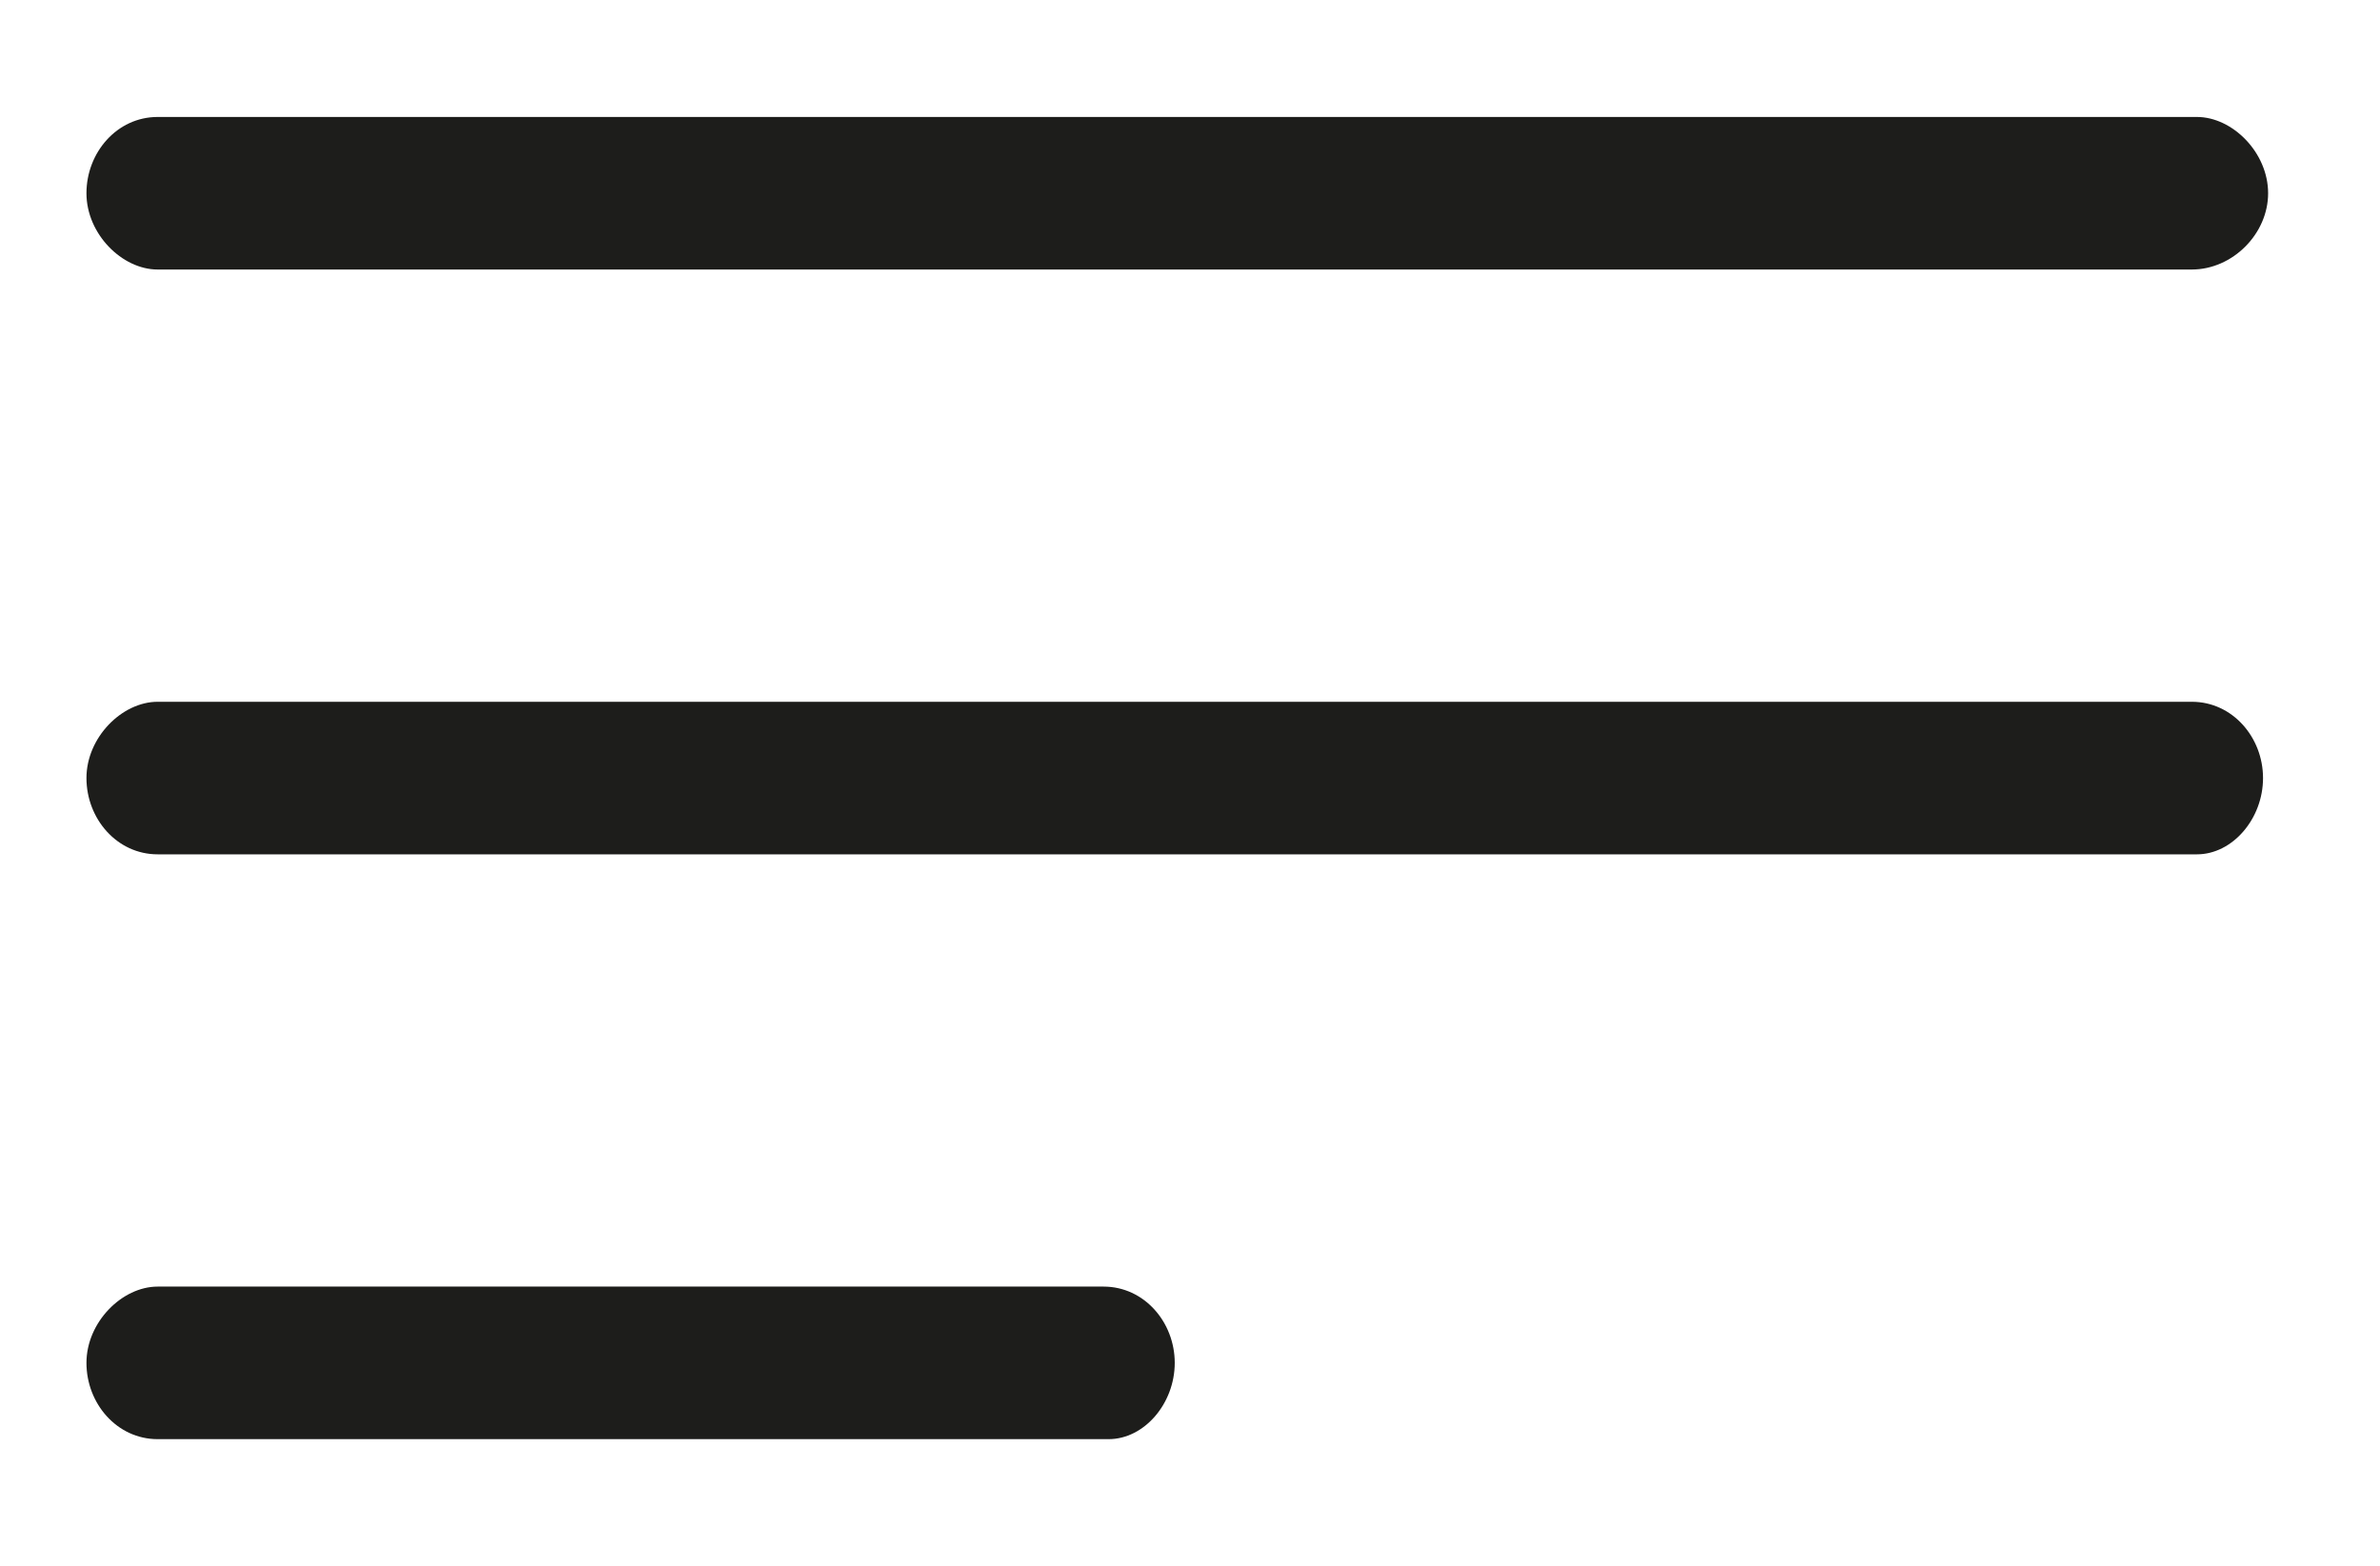 <?xml version="1.0" encoding="utf-8"?>
<!-- Generator: Adobe Illustrator 27.8.0, SVG Export Plug-In . SVG Version: 6.00 Build 0)  -->
<svg version="1.1" id="Laag_1" xmlns="http://www.w3.org/2000/svg" xmlns:xlink="http://www.w3.org/1999/xlink" x="0px" y="0px"
	 viewBox="0 0 46.8 30.8" style="enable-background:new 0 0 46.8 30.8;" xml:space="preserve">
<style type="text/css">
	.st0{fill:#1D1D1B;}
</style>
<path class="st0" d="M43.1,5.3H3.1c-0.7,0-1.4-0.7-1.4-1.5s0.6-1.5,1.4-1.5h40.1c0.7,0,1.4,0.7,1.4,1.5S43.9,5.3,43.1,5.3z
	 M44.5,15.3c0-0.8-0.6-1.5-1.4-1.5H3.1c-0.7,0-1.4,0.7-1.4,1.5c0,0.8,0.6,1.5,1.4,1.5h40.1C43.9,16.8,44.5,16.1,44.5,15.3z
	 M23.1,26.8c0-0.8-0.6-1.5-1.4-1.5H3.1c-0.7,0-1.4,0.7-1.4,1.5s0.6,1.5,1.4,1.5h18.7C22.5,28.3,23.1,27.6,23.1,26.8z"/>
</svg>
